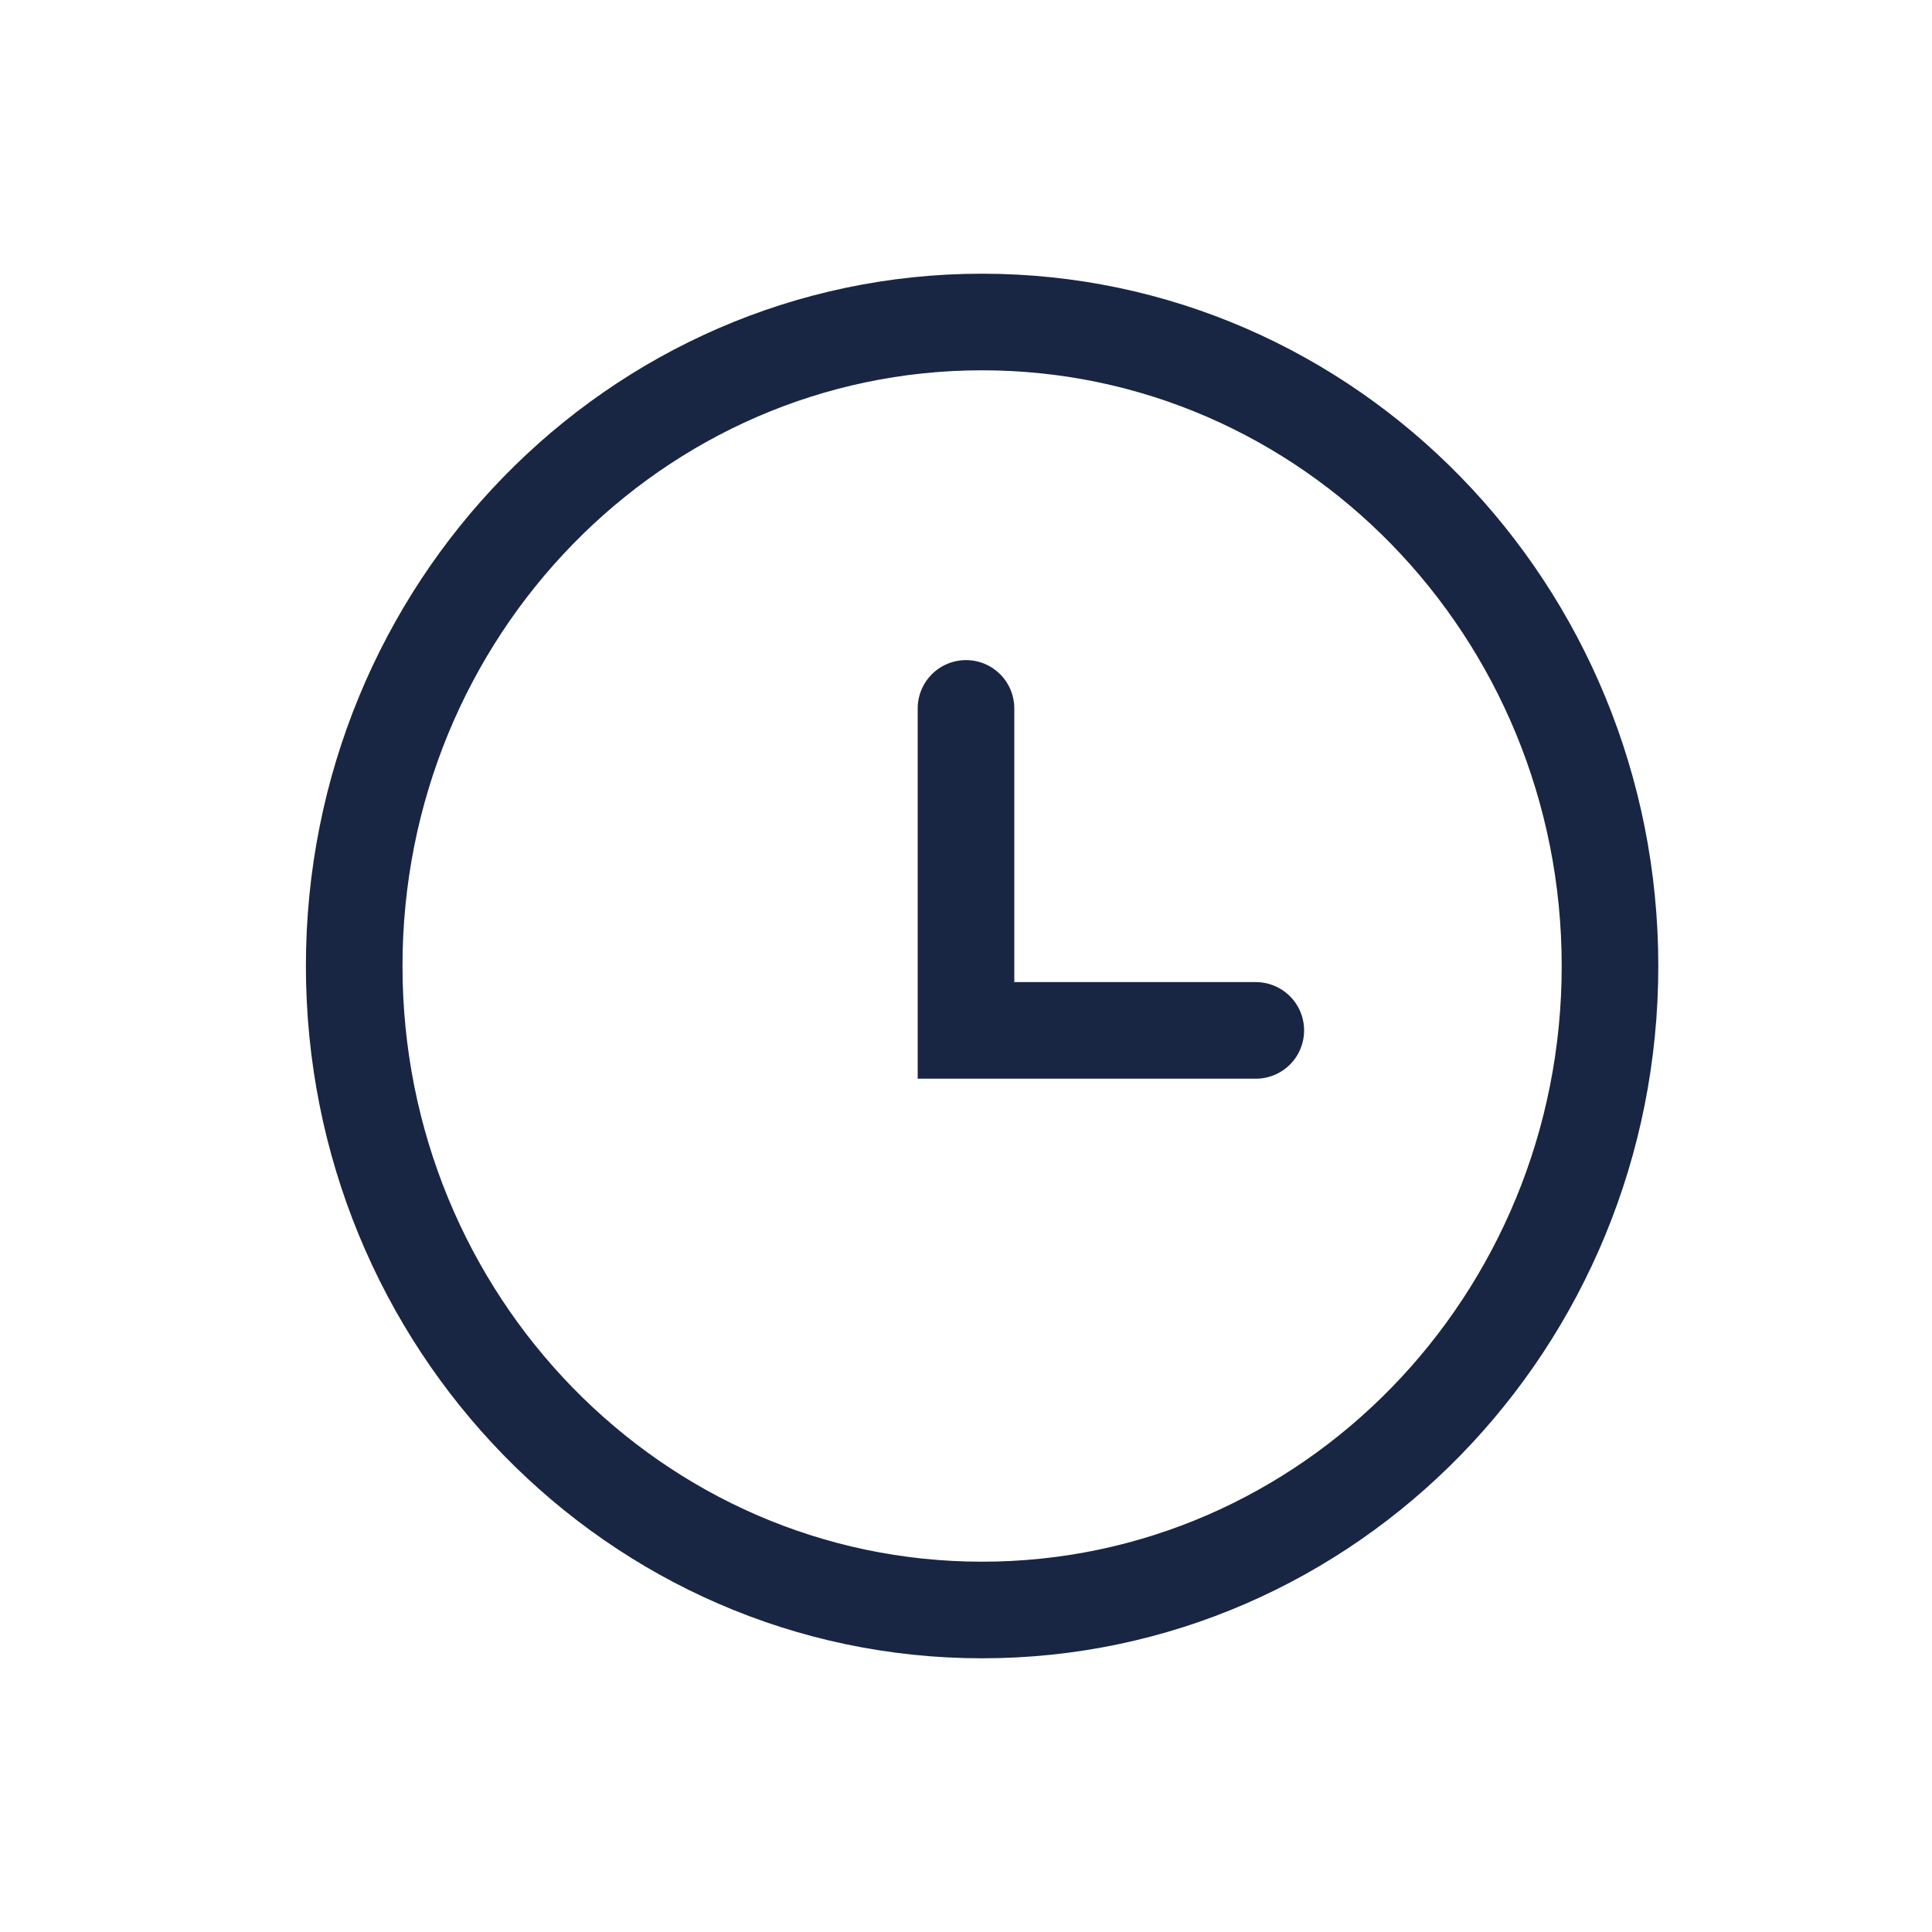 <?xml version="1.0" encoding="UTF-8"?>
<svg width="60px" height="60px" viewBox="0 0 60 60" version="1.1" xmlns="http://www.w3.org/2000/svg" xmlns:xlink="http://www.w3.org/1999/xlink">
    <!-- Generator: Sketch 47.1 (45422) - http://www.bohemiancoding.com/sketch -->
    <title>uhr</title>
    <desc>Created with Sketch.</desc>
    <defs></defs>
    <g id="Page-1" stroke="none" stroke-width="1" fill="none" fill-rule="evenodd">
        <g id="uhr" stroke="#182643" stroke-width="3">
            <path d="M50,30 C50,41.046 41.269,50 30.5,50 C19.73,50 11,41.046 11,30 C11,18.955 19.73,10 30.5,10 C41.269,10 50,18.955 50,30 Z" id="Stroke-1"></path>
            <polyline id="Stroke-11" stroke-linecap="round" points="30 22 30 32 39 32"></polyline>
        </g>
    </g>
</svg>